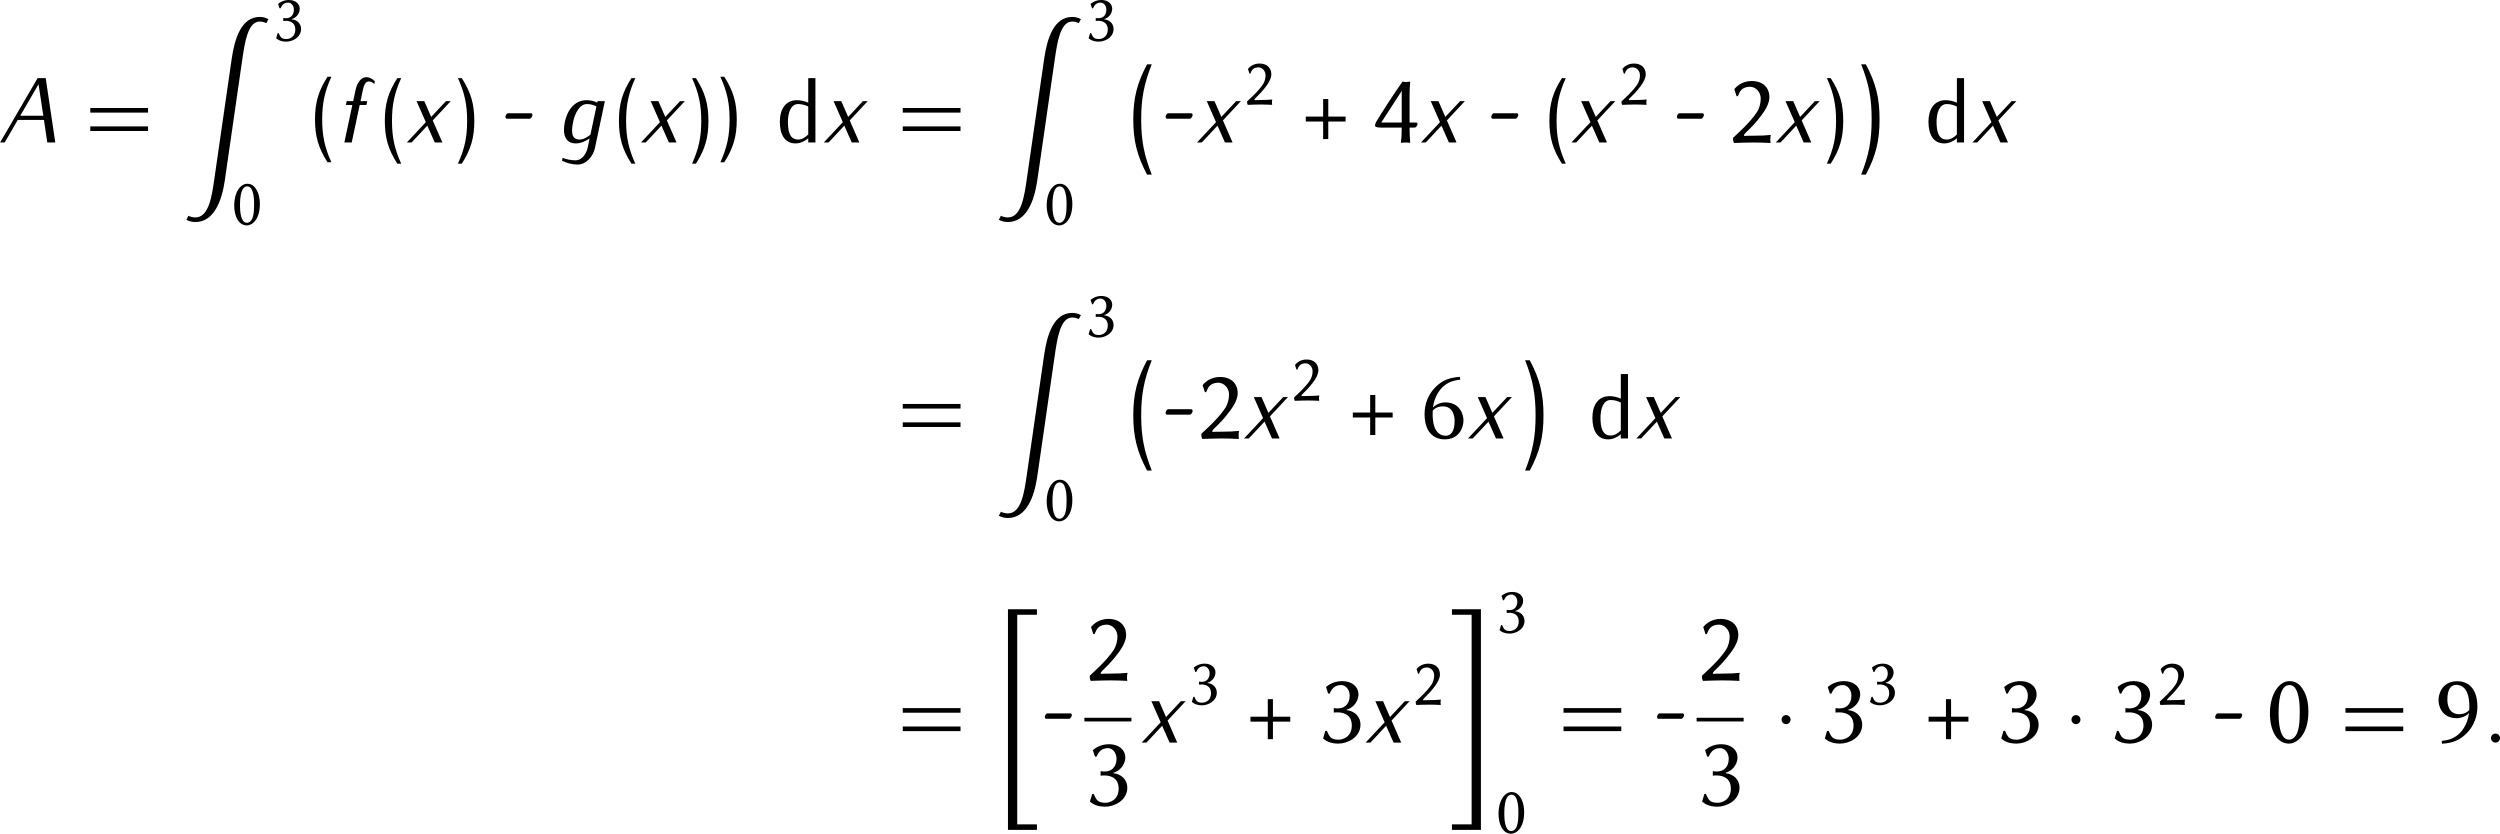 <?xml version='1.0' encoding='UTF-8'?>
<!-- This file was generated by dvisvgm 2.1.3 -->
<svg height='108.377pt' version='1.1' viewBox='-3.354 13.255 324.981 108.377' width='324.981pt' xmlns='http://www.w3.org/2000/svg' xmlns:xlink='http://www.w3.org/1999/xlink'>
<defs>
<path d='M2.248 -2.989C2.248 -3.312 1.985 -3.575 1.662 -3.575S1.076 -3.312 1.076 -2.989S1.339 -2.403 1.662 -2.403S2.248 -2.666 2.248 -2.989Z' id='g9-1'/>
<path d='M4.113 13.856C3.108 11.322 2.738 9.421 2.738 6.683C2.738 3.957 3.108 2.056 4.113 -0.478H3.503C2.2 1.973 1.71 3.909 1.71 6.683C1.71 9.468 2.2 11.405 3.503 13.856H4.113Z' id='g8-0'/>
<path d='M3.766 6.683C3.766 3.909 3.288 1.973 1.985 -0.478H1.375C2.379 2.056 2.738 3.957 2.738 6.683C2.738 9.421 2.379 11.322 1.375 13.856H1.985C3.288 11.405 3.766 9.468 3.766 6.683Z' id='g8-1'/>
<path d='M5.715 28.202V27.485H3.156V0.239H5.715V-0.478H1.949V28.202H5.715Z' id='g8-20'/>
<path d='M4.364 28.202V-0.478H0.598V0.239H3.156V27.485H0.598V28.202H4.364Z' id='g8-21'/>
<path d='M11.429 0.239C11.082 0.048 10.7 -0.048 10.305 -0.048C7.914 -0.048 7.042 2.75 6.659 5.368L4.399 21.005C4.077 23.265 3.682 26.014 1.937 26.014C1.626 26.014 1.315 25.943 1.028 25.799L0.765 26.325C1.124 26.517 1.53 26.612 1.937 26.612C4.364 26.612 5.38 23.839 5.762 21.197L8.022 5.559C8.345 3.324 8.739 0.55 10.305 0.55C10.604 0.55 10.891 0.622 11.154 0.765L11.429 0.239Z' id='g8-90'/>
<path d='M2.248 -0.586C2.248 -0.909 1.985 -1.172 1.662 -1.172S1.076 -0.909 1.076 -0.586S1.339 0 1.662 0S2.248 -0.263 2.248 -0.586Z' id='g10-58'/>
<path d='M7.185 0L5.942 -8.369H4.89L0.012 0H0.61L2.307 -2.929H5.715L6.145 0H7.185ZM5.631 -3.479H2.63L5.009 -7.568L5.631 -3.479Z' id='g10-65'/>
<path d='M4.973 -7.592L5.057 -7.962C4.758 -8.261 4.388 -8.488 3.921 -8.488C3.216 -8.488 2.726 -7.675 2.558 -6.874L2.236 -5.38H1.399L1.291 -4.878H2.128L1.088 0H2.044L3.084 -4.878H3.957L4.065 -5.38H3.192L3.503 -6.874C3.622 -7.388 3.826 -7.938 4.256 -7.938C4.555 -7.938 4.794 -7.795 4.973 -7.592Z' id='g10-102'/>
<path d='M5.033 0.717L6.324 -5.38H5.368L5.332 -5.189C4.914 -5.38 4.447 -5.499 3.945 -5.499C2.451 -5.499 1.47 -4.304 1.124 -2.69C0.789 -1.1 1.136 0.12 2.57 0.12C3.168 0.12 3.79 -0.155 4.34 -0.526L4.077 0.717C3.897 1.53 3.288 2.319 2.546 2.319C1.937 2.319 1.363 2.2 0.825 1.997L0.753 2.367C1.363 2.678 2.056 2.869 2.809 2.869C3.862 2.869 4.794 1.841 5.033 0.717ZM4.447 -1.016C4.017 -0.669 3.527 -0.383 3.025 -0.383C1.949 -0.383 1.937 -1.435 2.2 -2.69C2.439 -3.814 3.037 -4.997 4.005 -4.997C4.459 -4.997 4.866 -4.878 5.224 -4.686L4.447 -1.016Z' id='g10-103'/>
<path d='M4.758 0L3.503 -2.869L5.846 -5.38H5.224L3.3 -3.324L2.403 -5.38H1.399L2.606 -2.642L0.132 0H0.753L2.798 -2.188L3.766 0H4.758Z' id='g10-120'/>
<path d='M2.524 -2.245V-3.765H2.079V-2.245H0.576V-1.817H2.079V-0.297H2.524V-1.817H4.027V-2.245H2.524Z' id='g5-43'/>
<path d='M2.035 -4.987C2.184 -4.987 2.323 -4.935 2.419 -4.848C2.69 -4.621 2.926 -3.939 2.926 -2.769C2.926 -1.965 2.9 -1.511 2.778 -1.066C2.585 -0.341 2.157 -0.253 2 -0.253C1.188 -0.253 1.092 -1.747 1.092 -2.507C1.092 -4.664 1.633 -4.987 2.035 -4.987ZM1.991 0.087C2.664 0.087 3.677 -0.655 3.677 -2.699C3.677 -4.061 3.179 -4.734 2.865 -5.022C2.629 -5.241 2.35 -5.328 2.035 -5.328C1.162 -5.328 0.341 -4.245 0.341 -2.524C0.341 -1.109 0.908 0.087 1.991 0.087Z' id='g5-48'/>
<path d='M1.939 -4.83C2.393 -4.83 2.865 -4.411 2.865 -3.799C2.865 -3.433 2.76 -2.97 2.533 -2.629C1.904 -1.694 0.908 -0.821 0.472 -0.411C0.463 -0.376 0.463 -0.341 0.463 -0.297C0.463 -0.166 0.507 -0.035 0.55 0.044C1.197 0.026 1.563 0 2.201 0C2.83 0 3.092 0.017 3.721 0.044C3.703 -0.044 3.695 -0.148 3.695 -0.245C3.695 -0.384 3.703 -0.524 3.738 -0.655C3.24 -0.611 2.978 -0.585 2.14 -0.585C1.834 -0.585 1.66 -0.585 1.424 -0.568C1.415 -0.585 1.415 -0.594 1.415 -0.611C1.415 -0.69 1.502 -0.786 1.563 -0.847C1.991 -1.258 2.402 -1.651 2.978 -2.428C3.302 -2.865 3.616 -3.424 3.616 -3.922C3.616 -4.752 3.057 -5.328 2.079 -5.328C1.284 -5.328 0.777 -4.883 0.576 -4.621L0.769 -4.018L0.882 -4.009C1.004 -4.271 1.048 -4.455 1.266 -4.629C1.441 -4.769 1.694 -4.83 1.939 -4.83Z' id='g5-50'/>
<path d='M1.825 -0.253C1.135 -0.253 1.039 -0.515 0.804 -1.022L0.673 -1.013L0.48 -0.358L0.507 -0.332C0.734 -0.14 1.109 0.087 1.808 0.087C2.55 0.087 3.721 -0.419 3.721 -1.572C3.721 -2.262 3.188 -2.751 2.516 -2.812V-2.856C2.97 -2.961 3.546 -3.468 3.546 -4.193C3.546 -4.821 3.005 -5.328 2.14 -5.328C1.467 -5.328 0.978 -5.031 0.76 -4.839L0.734 -4.813L0.917 -4.254L1.048 -4.245C1.258 -4.734 1.537 -4.987 2.061 -4.987C2.402 -4.987 2.786 -4.629 2.786 -4.061C2.786 -3.677 2.655 -3.398 2.454 -3.206C2.28 -3.04 2.026 -2.961 1.729 -2.961C1.625 -2.961 1.529 -2.97 1.406 -2.987V-2.603C1.511 -2.62 1.694 -2.62 1.773 -2.62C2.053 -2.62 2.385 -2.542 2.629 -2.341C2.856 -2.149 2.97 -1.843 2.97 -1.502C2.97 -0.445 2.14 -0.253 1.825 -0.253Z' id='g5-51'/>
<path d='M2.498 -1.293C2.498 -0.62 2.481 -0.445 2.428 0L2.437 0.026C2.437 0.026 2.708 0 2.847 0S3.136 0.026 3.214 0.026C3.223 0.026 3.232 0.009 3.232 0C3.197 -0.507 3.179 -0.786 3.179 -1.293H3.616C3.738 -1.293 3.869 -1.494 3.869 -1.59C3.869 -1.668 3.826 -1.729 3.738 -1.729H3.179V-3.948C3.179 -4.236 3.188 -4.839 3.232 -5.241C3.232 -5.258 3.223 -5.276 3.214 -5.276C3.136 -5.276 3.005 -5.241 2.874 -5.241C2.734 -5.241 2.577 -5.276 2.577 -5.276S2.542 -5.249 2.542 -5.241C2.009 -4.507 0.751 -2.585 0.297 -1.808C0.21 -1.651 0.183 -1.555 0.183 -1.467C0.183 -1.336 0.384 -1.293 0.699 -1.293H2.498ZM2.498 -4.472V-1.729H0.725L2.498 -4.472Z' id='g5-52'/>
<path d='M1.109 -2.419C1.45 -2.769 1.799 -2.778 1.991 -2.778C2.874 -2.778 3.005 -1.939 3.005 -1.511C3.005 -0.55 2.647 -0.236 2.227 -0.236C1.764 -0.236 1.101 -0.542 1.101 -2.096C1.101 -2.184 1.101 -2.332 1.109 -2.419ZM3.494 -5.092L3.468 -5.337C2.568 -5.284 1.93 -5.04 1.336 -4.437C0.699 -3.799 0.402 -2.97 0.402 -2.122C0.402 -0.288 1.459 0.079 2.131 0.079C3.406 0.079 3.773 -0.943 3.773 -1.572C3.773 -1.991 3.537 -3.127 2.175 -3.127C1.825 -3.127 1.336 -2.935 1.127 -2.673C1.223 -3.415 1.537 -4.035 1.957 -4.446C2.402 -4.874 2.891 -5.031 3.494 -5.092Z' id='g5-54'/>
<path d='M2.909 -2.821C2.568 -2.472 2.219 -2.463 2.026 -2.463C1.144 -2.463 1.013 -3.302 1.013 -3.73C1.013 -4.69 1.371 -5.005 1.791 -5.005C2.253 -5.005 2.917 -4.699 2.917 -3.144C2.917 -3.057 2.917 -2.909 2.909 -2.821ZM0.524 -0.148L0.55 0.096C1.45 0.044 2.088 -0.201 2.681 -0.804C3.319 -1.441 3.616 -2.271 3.616 -3.118C3.616 -4.952 2.559 -5.319 1.887 -5.319C0.611 -5.319 0.245 -4.297 0.245 -3.668C0.245 -3.249 0.48 -2.114 1.843 -2.114C2.192 -2.114 2.681 -2.306 2.891 -2.568C2.795 -1.825 2.481 -1.205 2.061 -0.795C1.616 -0.367 1.127 -0.21 0.524 -0.148Z' id='g5-57'/>
<path d='M2.393 -2.061C2.507 -2.061 2.629 -2.28 2.629 -2.376C2.629 -2.454 2.594 -2.533 2.507 -2.533H0.507C0.402 -2.533 0.288 -2.35 0.288 -2.21C0.288 -2.131 0.341 -2.061 0.419 -2.061H2.393Z' id='g5-127'/>
<path d='M3.084 2.75C2.212 0.813 1.889 -0.681 1.889 -2.809S2.212 -6.432 3.084 -8.369H2.582C1.399 -6.528 0.956 -4.997 0.956 -2.809S1.399 0.909 2.582 2.75H3.084Z' id='g11-40'/>
<path d='M2.726 -2.809C2.726 -4.997 2.283 -6.528 1.1 -8.369H0.598C1.47 -6.432 1.793 -4.937 1.793 -2.809S1.47 0.813 0.598 2.75H1.1C2.283 0.909 2.726 -0.622 2.726 -2.809Z' id='g11-41'/>
<path d='M8.404 -3.885V-4.483H0.897V-3.885H8.404ZM8.404 -1.494V-2.092H0.897V-1.494H8.404Z' id='g11-61'/>
<path d='M5.284 0V-8.369H4.352V-5.177C3.885 -5.38 3.383 -5.499 2.881 -5.499C1.387 -5.499 0.658 -4.304 0.658 -2.69C0.658 -1.1 1.255 0.12 2.702 0.12C3.312 0.12 3.873 -0.155 4.352 -0.538V0H5.284ZM4.352 -1.04C3.993 -0.681 3.551 -0.383 3.037 -0.383C1.949 -0.383 1.71 -1.435 1.71 -2.69C1.71 -3.814 2.056 -4.997 3.037 -4.997C3.491 -4.997 3.945 -4.878 4.352 -4.674V-1.04Z' id='g11-100'/>
<use id='g7-43' transform='scale(1.5)' xlink:href='#g5-43'/>
<use id='g7-48' transform='scale(1.5)' xlink:href='#g5-48'/>
<use id='g7-50' transform='scale(1.5)' xlink:href='#g5-50'/>
<use id='g7-51' transform='scale(1.5)' xlink:href='#g5-51'/>
<use id='g7-52' transform='scale(1.5)' xlink:href='#g5-52'/>
<use id='g7-54' transform='scale(1.5)' xlink:href='#g5-54'/>
<use id='g7-57' transform='scale(1.5)' xlink:href='#g5-57'/>
<use id='g7-127' transform='scale(1.5)' xlink:href='#g5-127'/>
</defs>
<g id='page1'>
<use x='-3.354' xlink:href='#g10-65' y='31.778'/>
<use x='7.487' xlink:href='#g11-61' y='31.778'/>
<use x='20.109' xlink:href='#g8-90' y='15.505'/>
<use x='32.064' xlink:href='#g5-51' y='18.582'/>
<use x='26.75' xlink:href='#g5-48' y='42.471'/>
<use x='36.639' xlink:href='#g11-40' y='31.598'/>
<use x='40.321' xlink:href='#g10-102' y='31.778'/>
<use x='45.713' xlink:href='#g11-40' y='31.778'/>
<use x='49.395' xlink:href='#g10-120' y='31.778'/>
<use x='55.576' xlink:href='#g11-41' y='31.778'/>
<use x='61.915' xlink:href='#g7-127' y='31.778'/>
<use x='68.951' xlink:href='#g10-103' y='31.778'/>
<use x='76.147' xlink:href='#g11-40' y='31.778'/>
<use x='79.83' xlink:href='#g10-120' y='31.778'/>
<use x='86.01' xlink:href='#g11-41' y='31.778'/>
<use x='89.693' xlink:href='#g11-41' y='31.598'/>
<use x='97.36' xlink:href='#g11-100' y='31.778'/>
<use x='103.6' xlink:href='#g10-120' y='31.778'/>
<use x='113.102' xlink:href='#g11-61' y='31.778'/>
<use x='125.724' xlink:href='#g8-90' y='15.505'/>
<use x='137.679' xlink:href='#g5-51' y='18.582'/>
<use x='132.366' xlink:href='#g5-48' y='42.471'/>
<use x='142.254' xlink:href='#g8-0' y='22.094'/>
<use x='147.734' xlink:href='#g7-127' y='31.778'/>
<use x='152.113' xlink:href='#g10-120' y='31.778'/>
<use x='158.294' xlink:href='#g5-50' y='26.841'/>
<use x='165.525' xlink:href='#g7-43' y='31.778'/>
<use x='175.112' xlink:href='#g7-52' y='31.778'/>
<use x='181.227' xlink:href='#g10-120' y='31.778'/>
<use x='190.065' xlink:href='#g7-127' y='31.778'/>
<use x='197.101' xlink:href='#g11-40' y='31.778'/>
<use x='200.783' xlink:href='#g10-120' y='31.778'/>
<use x='206.964' xlink:href='#g5-50' y='26.841'/>
<use x='214.195' xlink:href='#g7-127' y='31.778'/>
<use x='221.231' xlink:href='#g7-50' y='31.778'/>
<use x='227.346' xlink:href='#g10-120' y='31.778'/>
<use x='233.527' xlink:href='#g11-41' y='31.778'/>
<use x='237.209' xlink:href='#g8-1' y='22.094'/>
<use x='246.674' xlink:href='#g11-100' y='31.778'/>
<use x='252.914' xlink:href='#g10-120' y='31.778'/>
<use x='113.102' xlink:href='#g11-61' y='70.251'/>
<use x='125.724' xlink:href='#g8-90' y='53.979'/>
<use x='137.679' xlink:href='#g5-51' y='57.056'/>
<use x='132.366' xlink:href='#g5-48' y='80.945'/>
<use x='142.254' xlink:href='#g8-0' y='60.568'/>
<use x='147.734' xlink:href='#g7-127' y='70.251'/>
<use x='152.113' xlink:href='#g7-50' y='70.251'/>
<use x='158.228' xlink:href='#g10-120' y='70.251'/>
<use x='164.409' xlink:href='#g5-50' y='65.315'/>
<use x='171.64' xlink:href='#g7-43' y='70.251'/>
<use x='181.227' xlink:href='#g7-54' y='70.251'/>
<use x='187.342' xlink:href='#g10-120' y='70.251'/>
<use x='193.523' xlink:href='#g8-1' y='60.568'/>
<use x='202.988' xlink:href='#g11-100' y='70.251'/>
<use x='209.228' xlink:href='#g10-120' y='70.251'/>
<use x='113.102' xlink:href='#g11-61' y='109.788'/>
<use x='125.724' xlink:href='#g8-20' y='92.931'/>
<use x='132.034' xlink:href='#g7-127' y='109.788'/>
<use x='137.608' xlink:href='#g7-50' y='101.7'/>
<rect height='0.478' width='6.115' x='137.608' y='106.56'/>
<use x='137.608' xlink:href='#g7-51' y='117.989'/>
<use x='144.919' xlink:href='#g10-120' y='109.788'/>
<use x='151.1' xlink:href='#g5-51' y='104.852'/>
<use x='158.331' xlink:href='#g7-43' y='109.788'/>
<use x='167.918' xlink:href='#g7-51' y='109.788'/>
<use x='174.034' xlink:href='#g10-120' y='109.788'/>
<use x='180.214' xlink:href='#g5-50' y='104.852'/>
<use x='184.789' xlink:href='#g8-21' y='92.931'/>
<use x='191.099' xlink:href='#g5-51' y='95.53'/>
<use x='191.099' xlink:href='#g5-48' y='121.544'/>
<use x='198.995' xlink:href='#g11-61' y='109.788'/>
<use x='211.617' xlink:href='#g7-127' y='109.788'/>
<use x='217.191' xlink:href='#g7-50' y='101.7'/>
<rect height='0.478' width='6.115' x='217.191' y='106.56'/>
<use x='217.191' xlink:href='#g7-51' y='117.989'/>
<use x='227.159' xlink:href='#g9-1' y='109.788'/>
<use x='233.139' xlink:href='#g7-51' y='109.788'/>
<use x='239.254' xlink:href='#g5-51' y='104.852'/>
<use x='246.485' xlink:href='#g7-43' y='109.788'/>
<use x='256.072' xlink:href='#g7-51' y='109.788'/>
<use x='264.844' xlink:href='#g9-1' y='109.788'/>
<use x='270.824' xlink:href='#g7-51' y='109.788'/>
<use x='276.94' xlink:href='#g5-50' y='104.852'/>
<use x='284.171' xlink:href='#g7-127' y='109.788'/>
<use x='291.207' xlink:href='#g7-48' y='109.788'/>
<use x='300.643' xlink:href='#g11-61' y='109.788'/>
<use x='313.265' xlink:href='#g7-57' y='109.788'/>
<use x='319.38' xlink:href='#g10-58' y='109.788'/>
</g>
</svg>